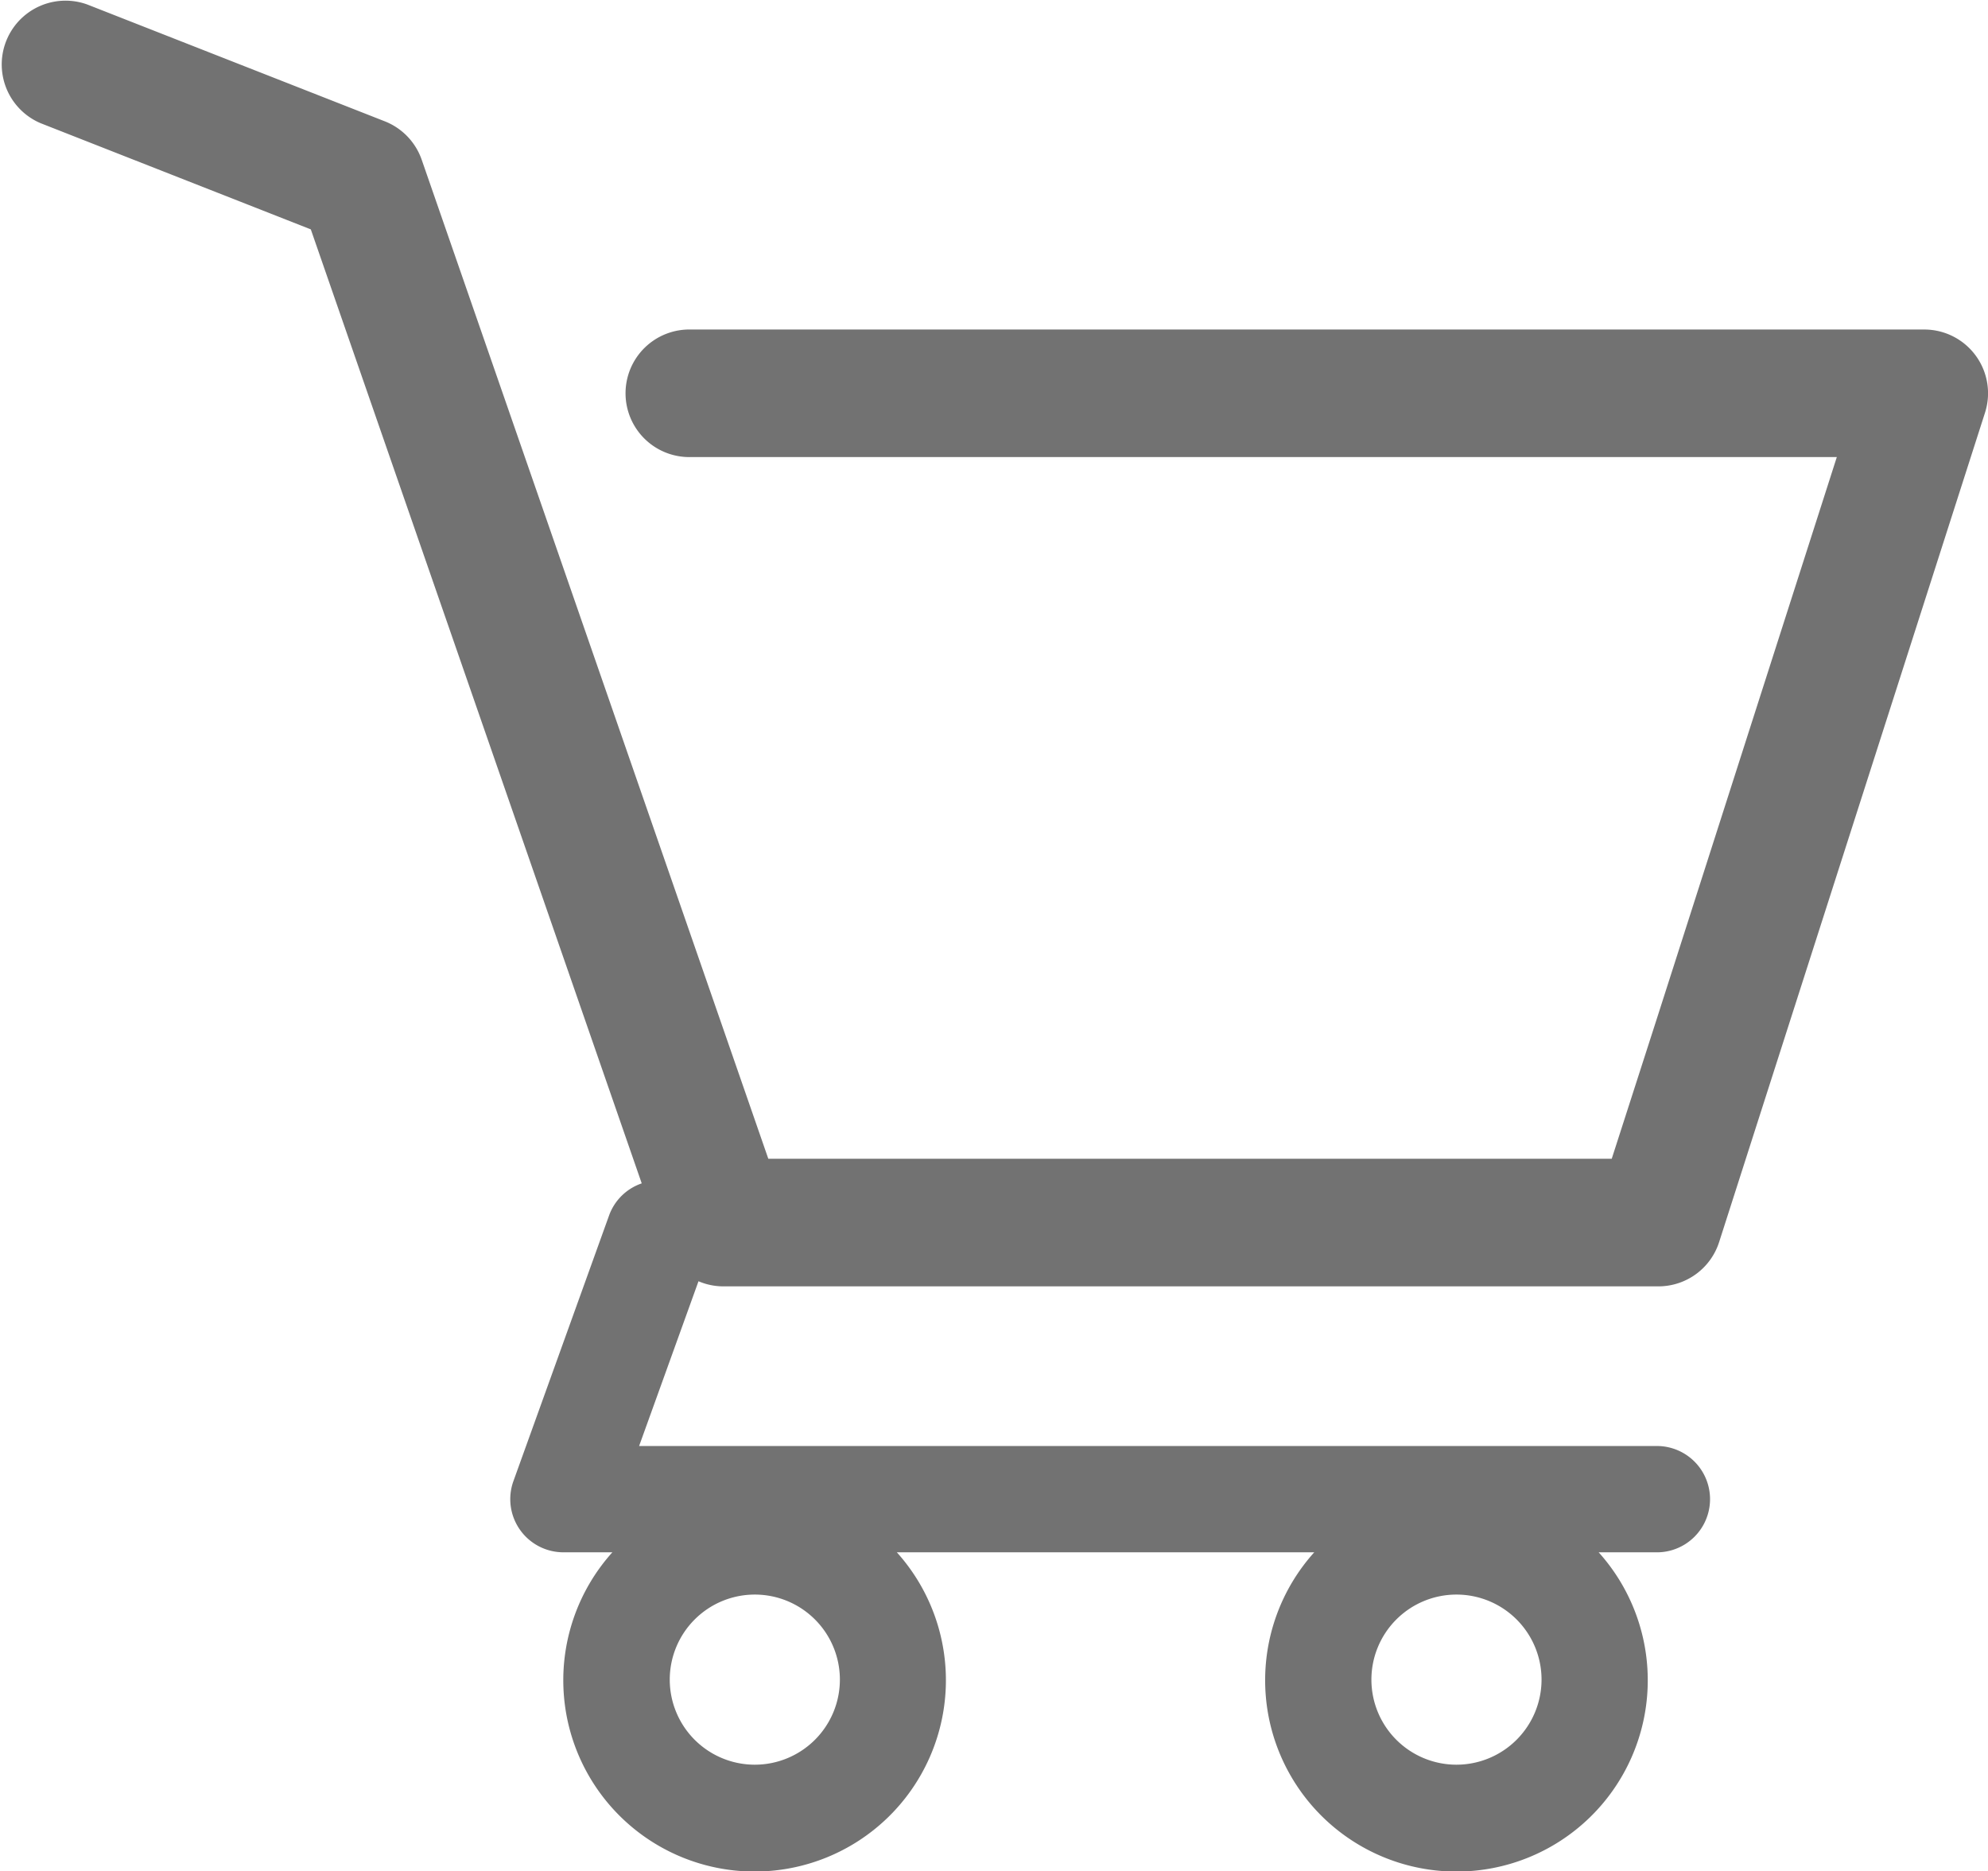 <svg xmlns="http://www.w3.org/2000/svg" viewBox="0 0 446.84 420.56"><defs><style>.cls-1{fill:#727272;}</style></defs><title>order_1</title><g id="Layer_2" data-name="Layer 2"><g id="Capa_1" data-name="Capa 1"><path class="cls-1" d="M372.27,229.4l-10,31.06H172.69L94.79,35.92a14.35,14.35,0,0,0-8.3-8.65L19.59,1A14.34,14.34,0,0,0,9.1,27.68L69.86,51.56,144.24,266a11.88,11.88,0,0,0-7.33,7.19l-21.51,59.74a11.95,11.95,0,0,0,11.24,16h11a43,43,0,1,0,63.94,0H295.4a43,43,0,1,0,63.93,0h13.43a11.95,11.95,0,0,0,0-23.89H143.65L157,288a14.2,14.2,0,0,0,5.52,1.15H372.77a14.33,14.33,0,0,0,13.65-10L446.16,92.79a14.33,14.33,0,0,0-13.65-18.72H155.32a14.34,14.34,0,1,0,0,28.67H412.86L402.52,135m-9.19,28.67-11.87,37M169.66,396.67a19.12,19.12,0,1,1,19.12-19.12A19.13,19.13,0,0,1,169.66,396.67Zm157.71,0a19.12,19.12,0,1,1,19.12-19.12A19.14,19.14,0,0,1,327.37,396.67Z"/></g></g></svg>